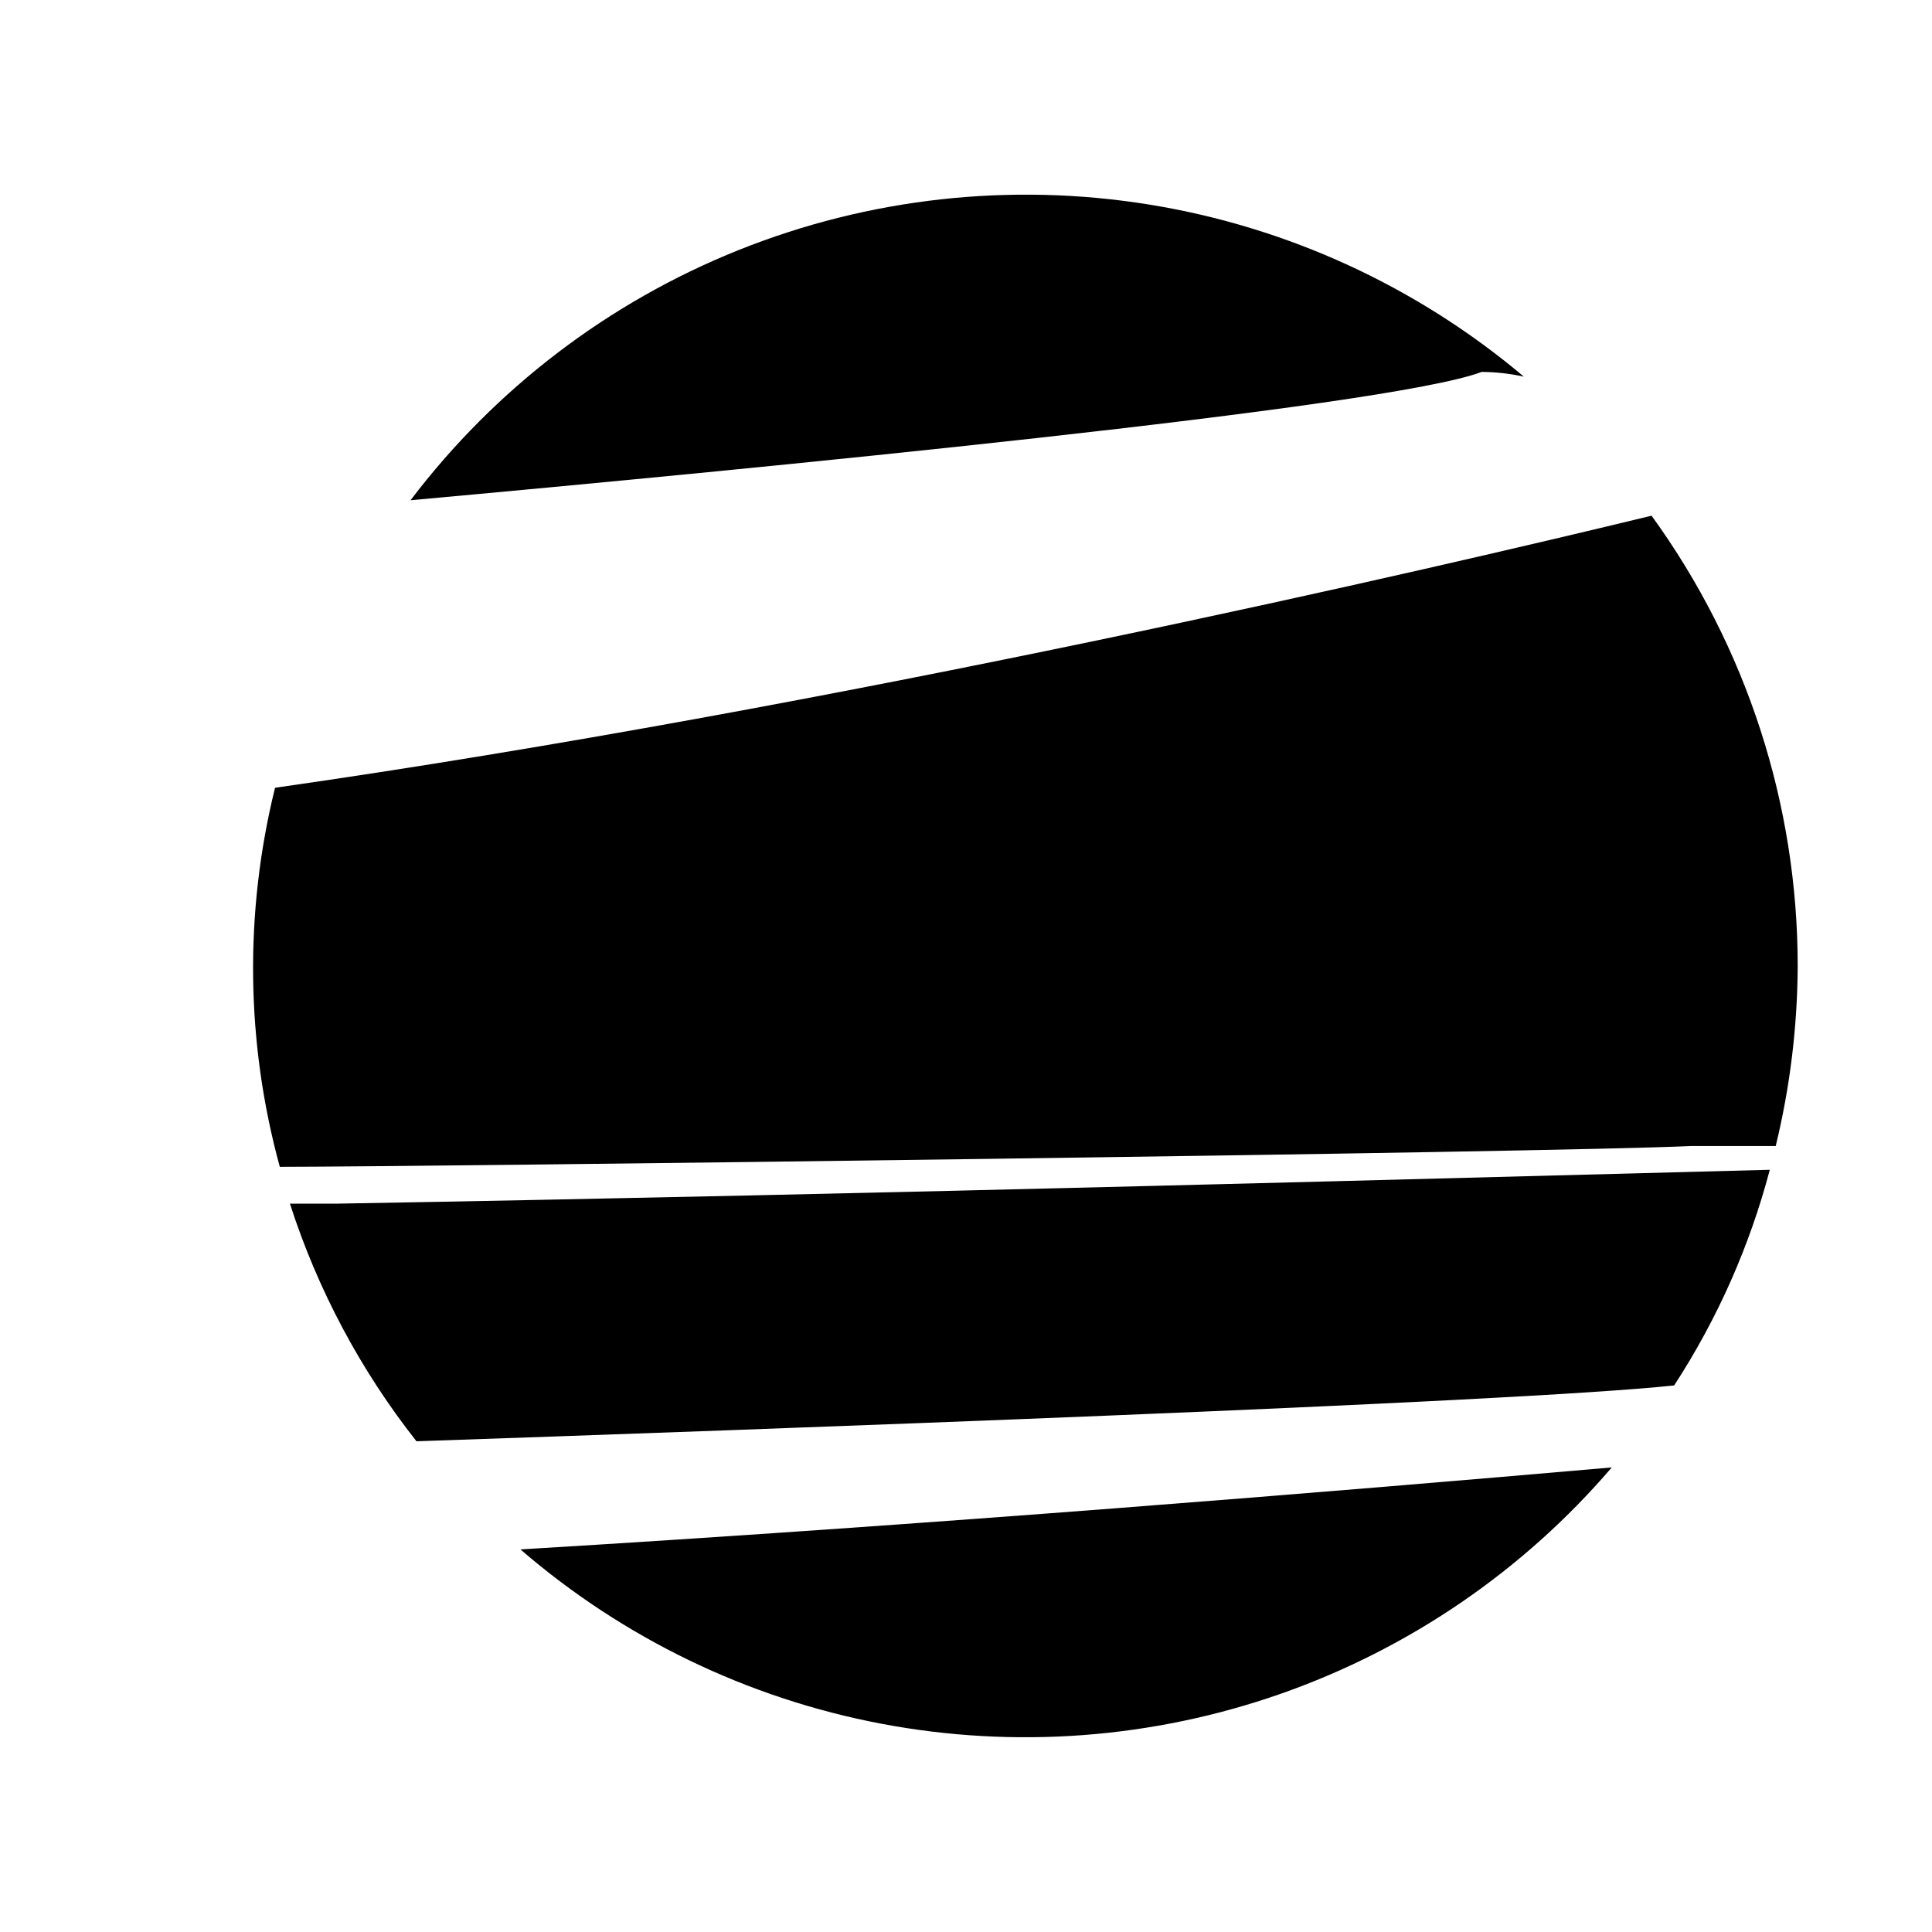 <?xml version="1.0" encoding="UTF-8"?>
<!-- The Best Svg Icon site in the world: iconSvg.co, Visit us! https://iconsvg.co -->
<svg fill="#000000" width="800px" height="800px" version="1.1" viewBox="144 144 512 512" xmlns="http://www.w3.org/2000/svg">
 <g>
  <path d="m216.89 352.77c-8.168 33.039-7.734 67.625 1.262 100.45 37 0 338.5-3.777 373.92-5.512h22.516-0.004c3.797-15.621 5.75-31.629 5.824-47.703 0-42.871-13.559-84.641-38.73-119.34-57.781 14.012-216.16 50.852-364.79 72.105z"/>
  <path d="m233.27 462.98h-12.438c7.348 22.816 18.703 44.141 33.535 62.973 87.223-2.992 290.95-10.234 333.3-14.801v0.004c11.441-17.578 20-36.871 25.348-57.152-79.664 2.047-234.27 6.457-379.75 8.977z"/>
  <path d="m281.92 554.61c27.262 23.547 60.25 39.48 95.641 46.195 35.391 6.711 71.922 3.969 105.91-7.957 33.988-11.926 64.227-32.609 87.664-59.965-73.996 6.453-181.53 15.27-289.22 21.727z"/>
  <path d="m536.66 242.56c3.762 0.027 7.508 0.449 11.18 1.258-28.379-23.938-62.734-39.711-99.387-45.621-36.656-5.91-74.227-1.742-108.69 12.062-34.469 13.809-64.527 36.727-86.965 66.309 90.055-8.188 259.14-24.562 283.86-34.008z"/>
 </g>
</svg>